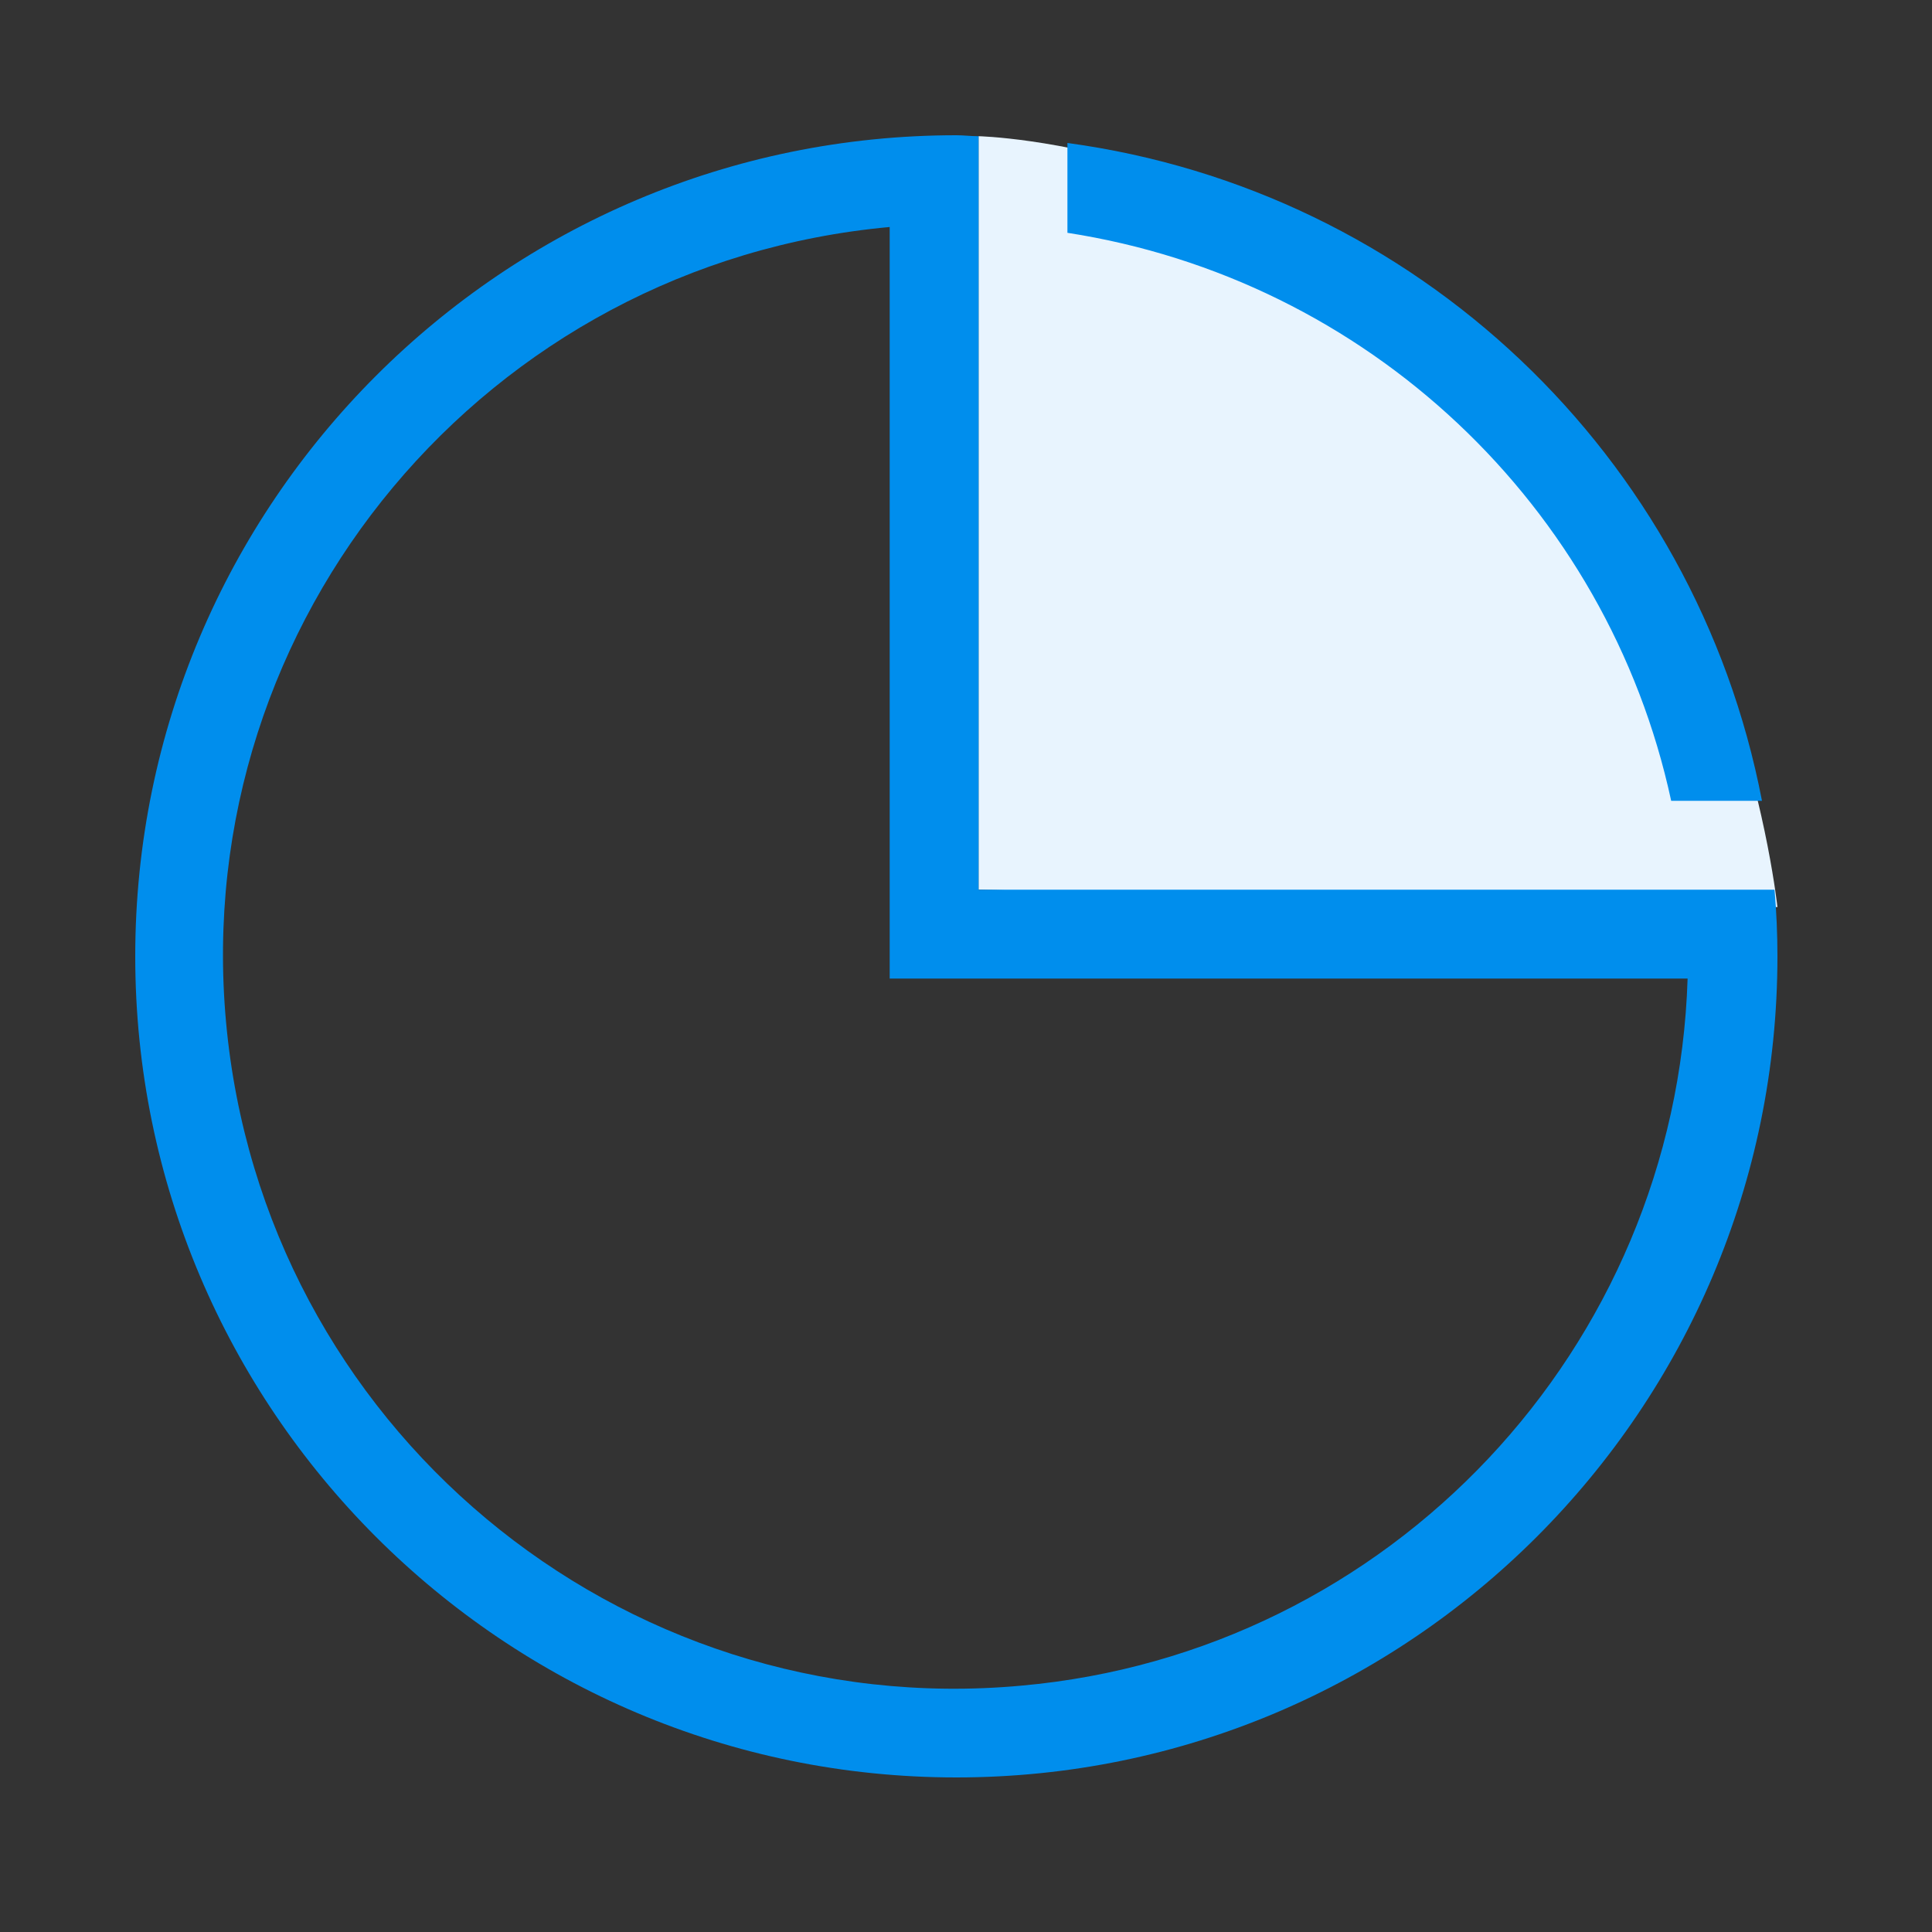 <?xml version="1.0" encoding="utf-8"?>
<!-- Generator: Adobe Illustrator 19.0.0, SVG Export Plug-In . SVG Version: 6.00 Build 0)  -->
<svg version="1.1" id="图层_1" xmlns="http://www.w3.org/2000/svg" xmlns:xlink="http://www.w3.org/1999/xlink" x="0px" y="0px"
	 viewBox="-299 201 200 200" style="enable-background:new -299 201 200 200;" xml:space="preserve">
<rect x="-299" y="201" width="200" height="200" fill="#333333" stroke="none"/>
<style type="text/css">
	.st0{fill:#E8F4FE;}
	.st1{fill:#008EED;}
</style>
<path class="st0" d="M-115,294.9l-82.7-1.8v-78c0,0,32.6,0.7,55.5,27.9C-119.2,255.8-115,294.9-115,294.9z"/>
<path class="st1" d="M-200,385c-46.9,0-85-38.1-85-85s38.1-85,85-85c0.8,0,1.5,0.1,2.3,0.1v78h82.4c0.2,2.3,0.3,4.6,0.3,6.9
	C-115,346.9-153.1,385-200,385L-200,385z M-206.9,302.3v-77.8c-41.7,3.8-72.5,40.6-68.7,82.3c3.8,41.7,40.6,72.5,82.3,68.7
	c38.2-3.4,67.8-34.9,69-73.2H-206.9L-206.9,302.3z M-188.5,225.1v-9.3c36.1,4.9,65,32.3,71.9,68.1h-9.4
	C-132.6,253.3-157.5,229.9-188.5,225.1L-188.5,225.1z"/>
</svg>
